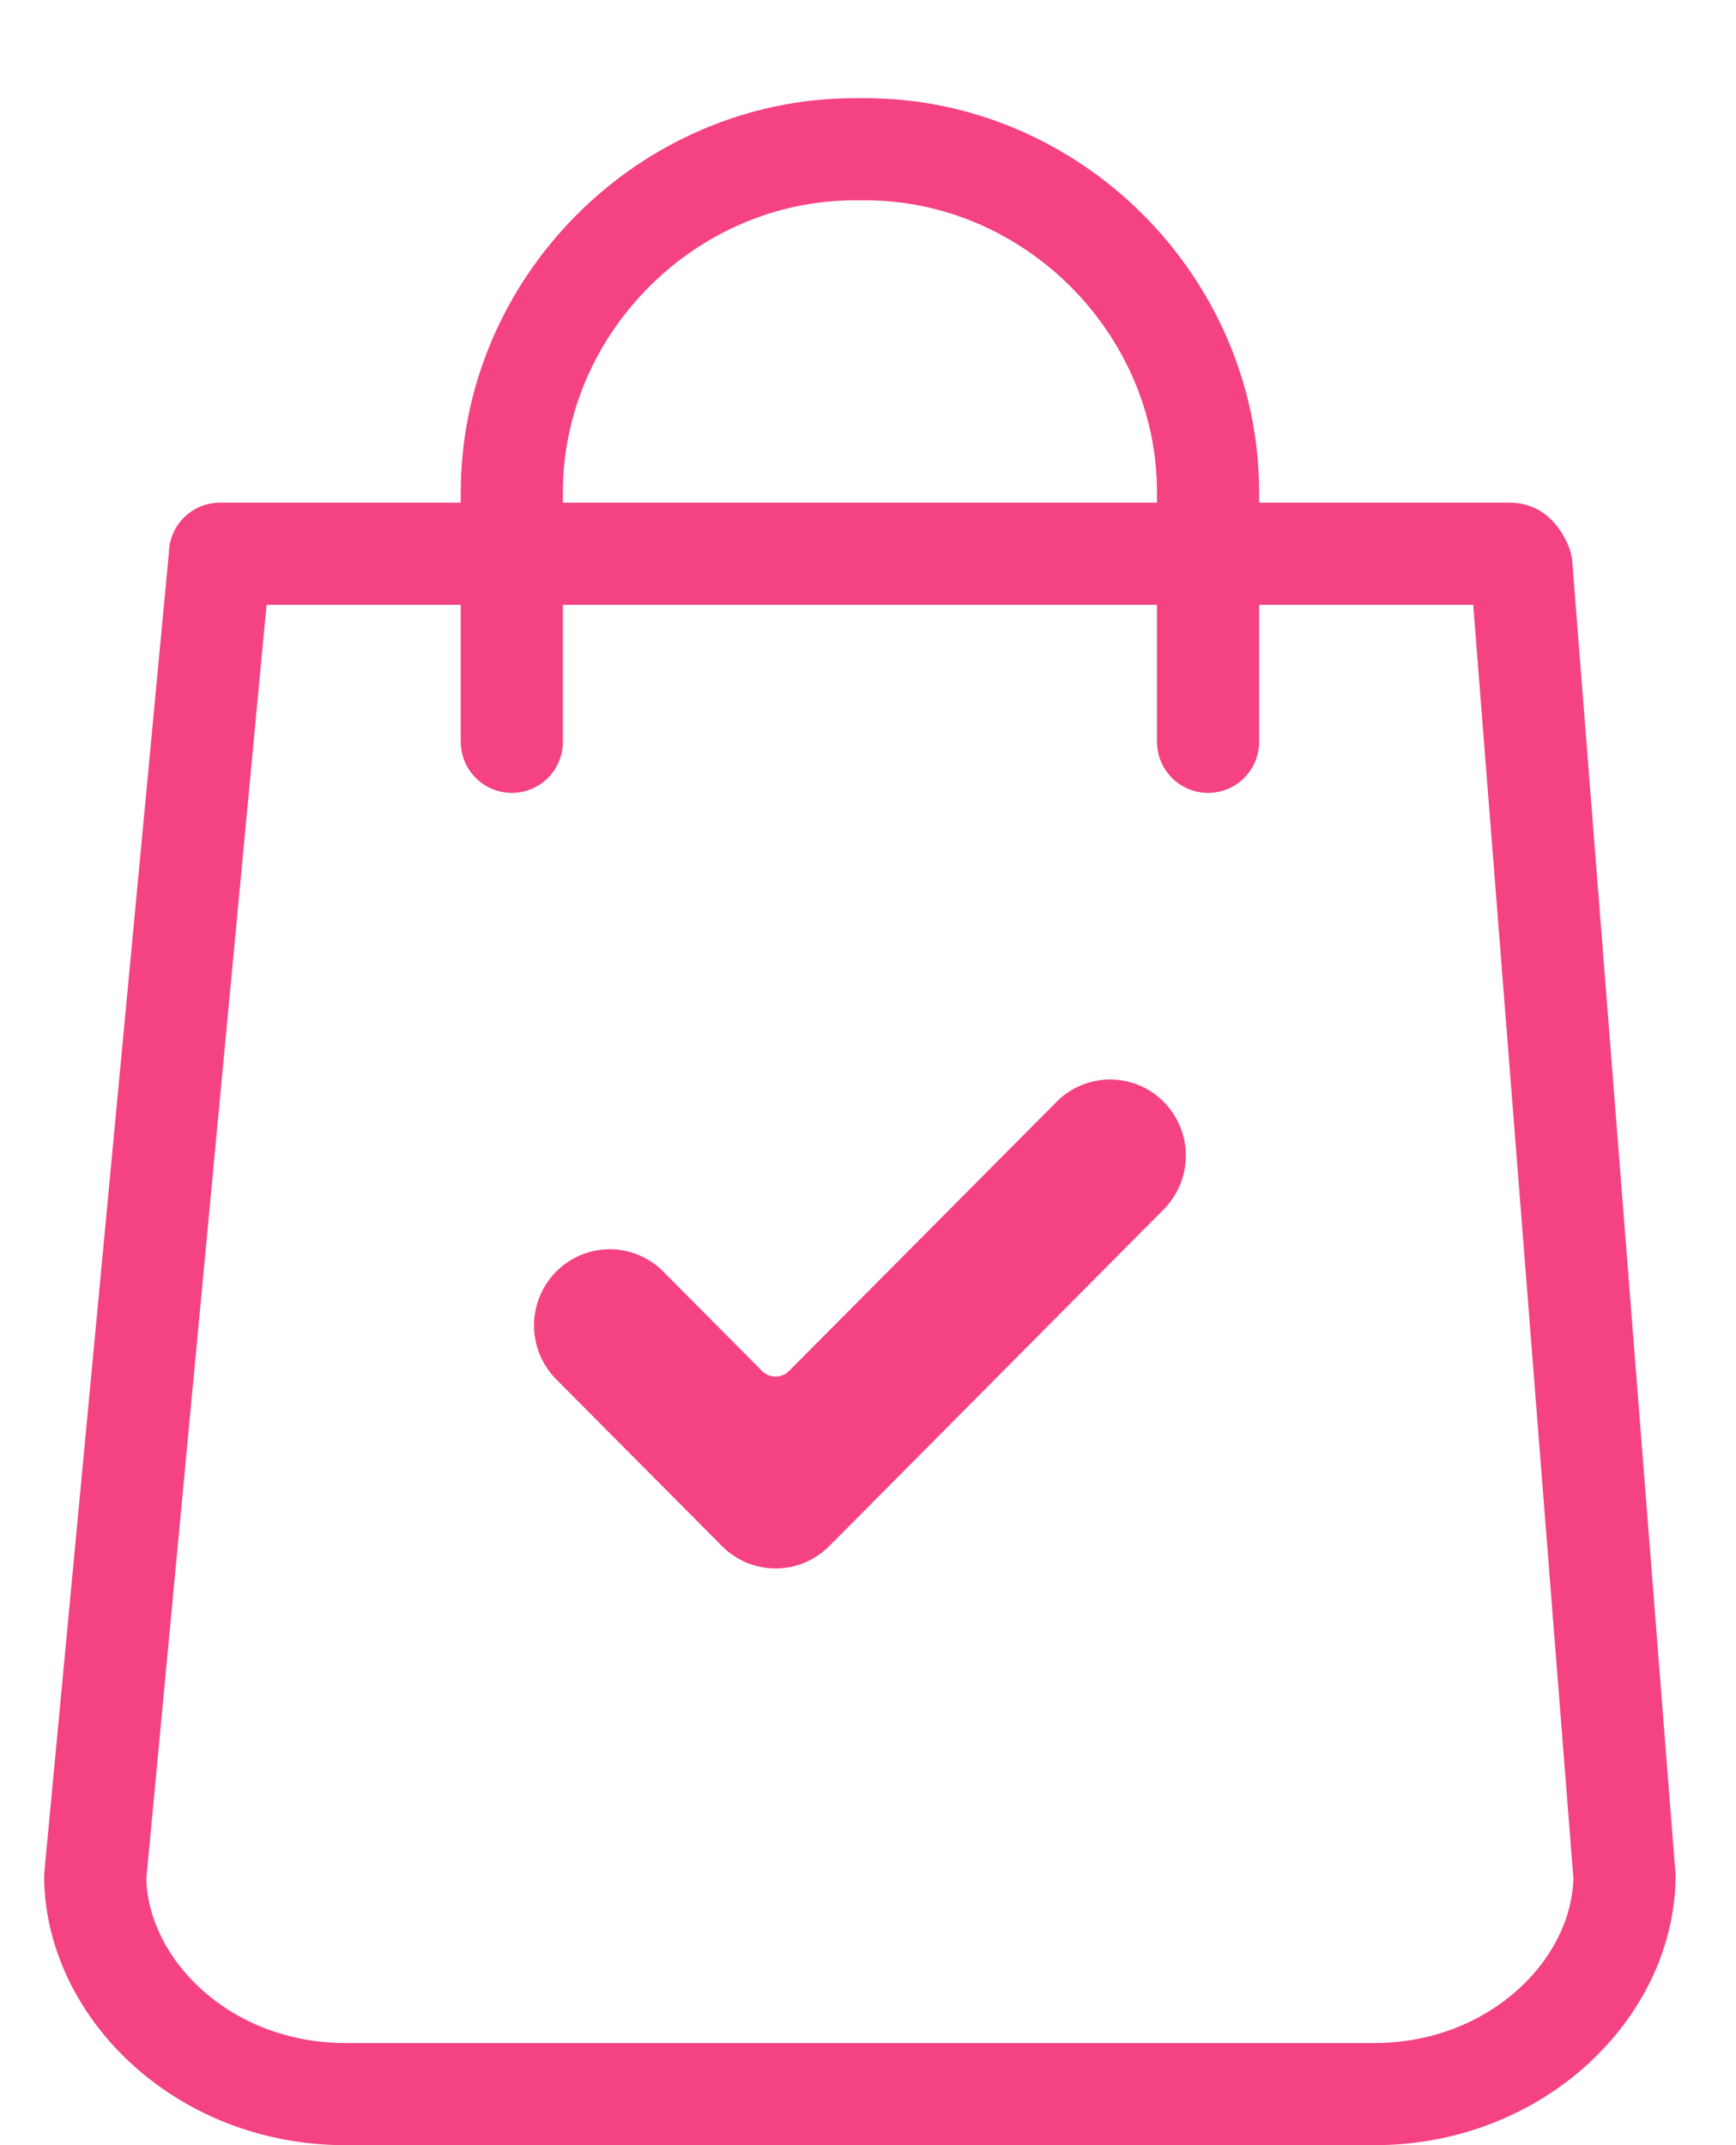 <svg width="17" height="21" viewBox="0 0 17 21" fill="none" xmlns="http://www.w3.org/2000/svg">
    <path d="M2.151 5.477a.5.5 0 0 0 .003-.056H14.78c.02 0 .03.003.035.005.004.001.01.004.018.011.014.013.04.042.065.102l1.01 12.834c-.011 1.095-1.058 2.127-2.45 2.127H3.382c-1.39 0-2.437-1.03-2.45-2.124l1.218-12.9z" stroke="#f54282" stroke-linejoin="round"/>
    <path fill-rule="evenodd" clip-rule="evenodd" d="M8.119 15.136a.738.738 0 0 1-1.048 0l-1.624-1.633a.749.749 0 0 1 0-1.055.738.738 0 0 1 1.048 0l.967.973a.187.187 0 0 0 .265 0l2.62-2.635a.738.738 0 0 1 1.048 0 .748.748 0 0 1 0 1.054L8.12 15.136z" fill="#f54282"/>
    <path d="M11.83 7.262V4.819c0-1.832-1.526-3.358-3.358-3.358H8.37c-1.832 0-3.358 1.526-3.358 3.358v2.443" stroke="#f54282" stroke-linecap="round" stroke-linejoin="round"/>
</svg>
